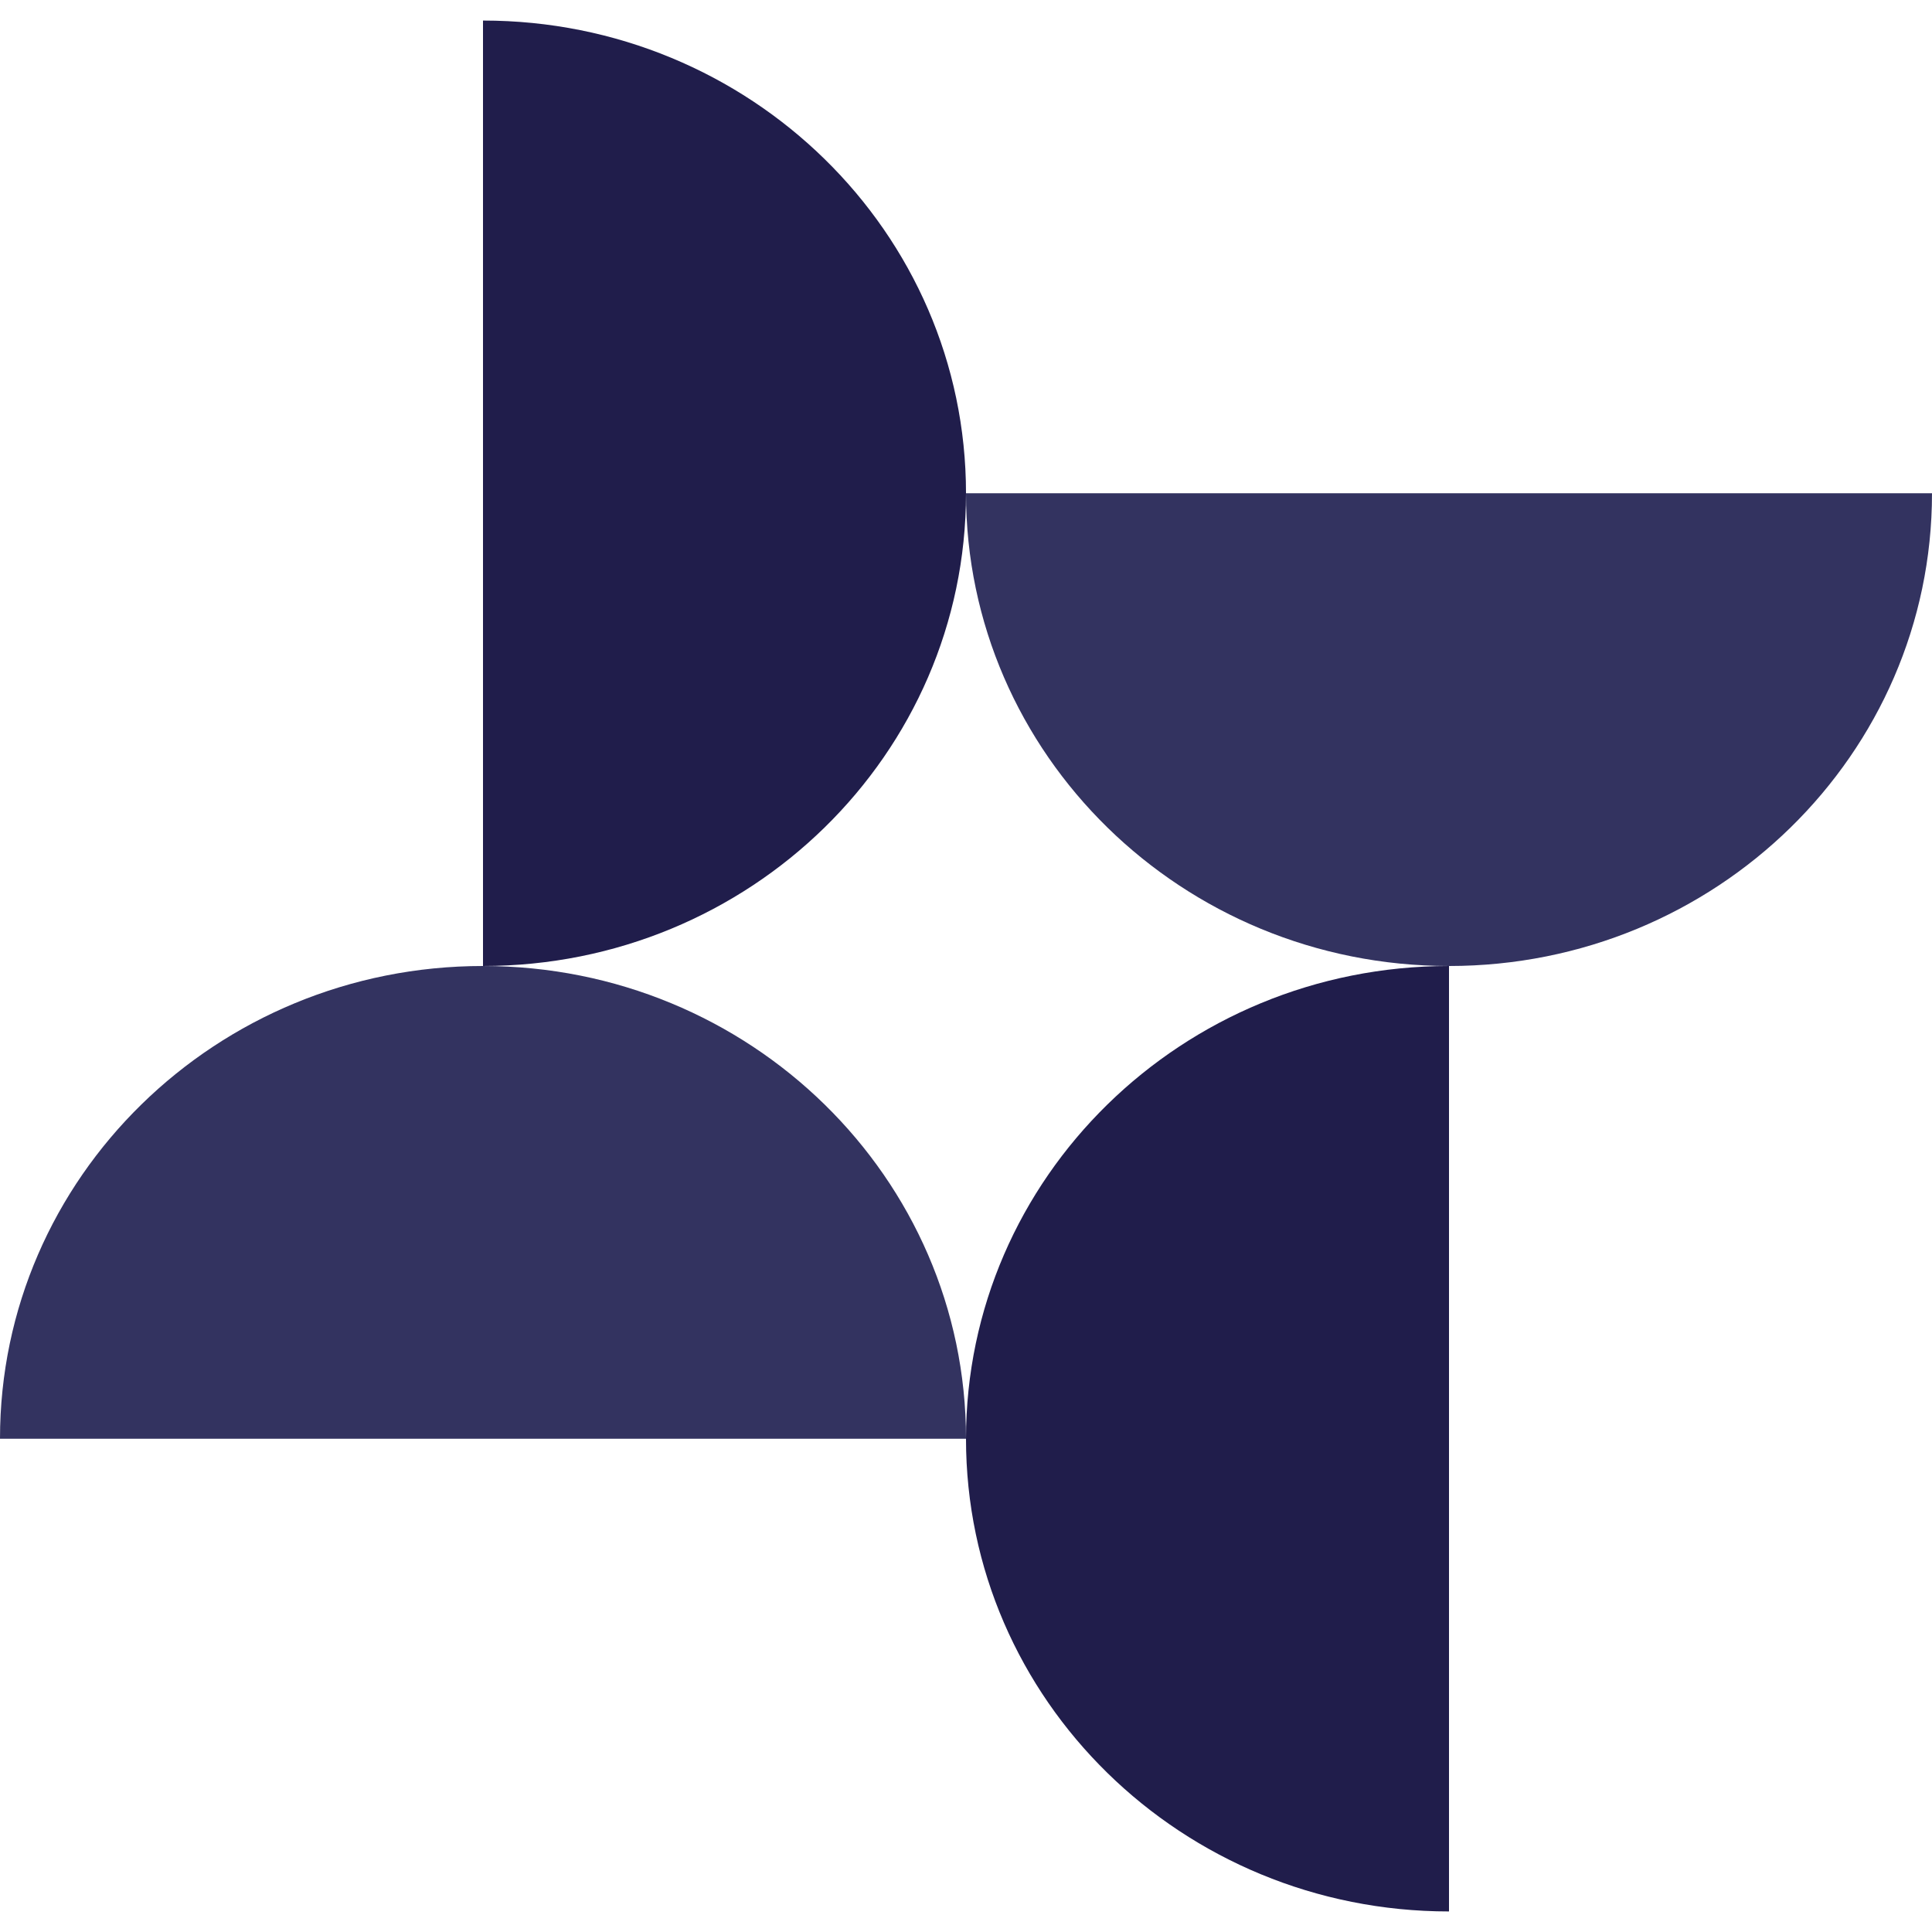 <?xml version="1.0" encoding="UTF-8"?>
<svg xmlns="http://www.w3.org/2000/svg" xmlns:xlink="http://www.w3.org/1999/xlink" version="1.1" id="Layer_1" x="0px" y="0px" width="47px" height="47px" viewBox="0 0 47 47" xml:space="preserve">
<path fill="#201D4B" d="M23.5,12c0-6.351-5.26-11.5-11.75-11.5v23C18.24,23.5,23.5,18.351,23.5,12z"></path>
<path fill="#333360" d="M11.75,23.5C5.259,23.5,0,28.648,0,35h23.5C23.5,28.648,18.24,23.5,11.75,23.5z"></path>
<path fill="#201D4B" d="M23.5,35c0,6.352,5.26,11.5,11.75,11.5v-23C28.76,23.5,23.5,28.648,23.5,35z"></path>
<path fill="#333360" d="M35.25,23.5C41.74,23.5,47,18.351,47,12H23.5C23.5,18.351,28.76,23.5,35.25,23.5z"></path>
</svg>
